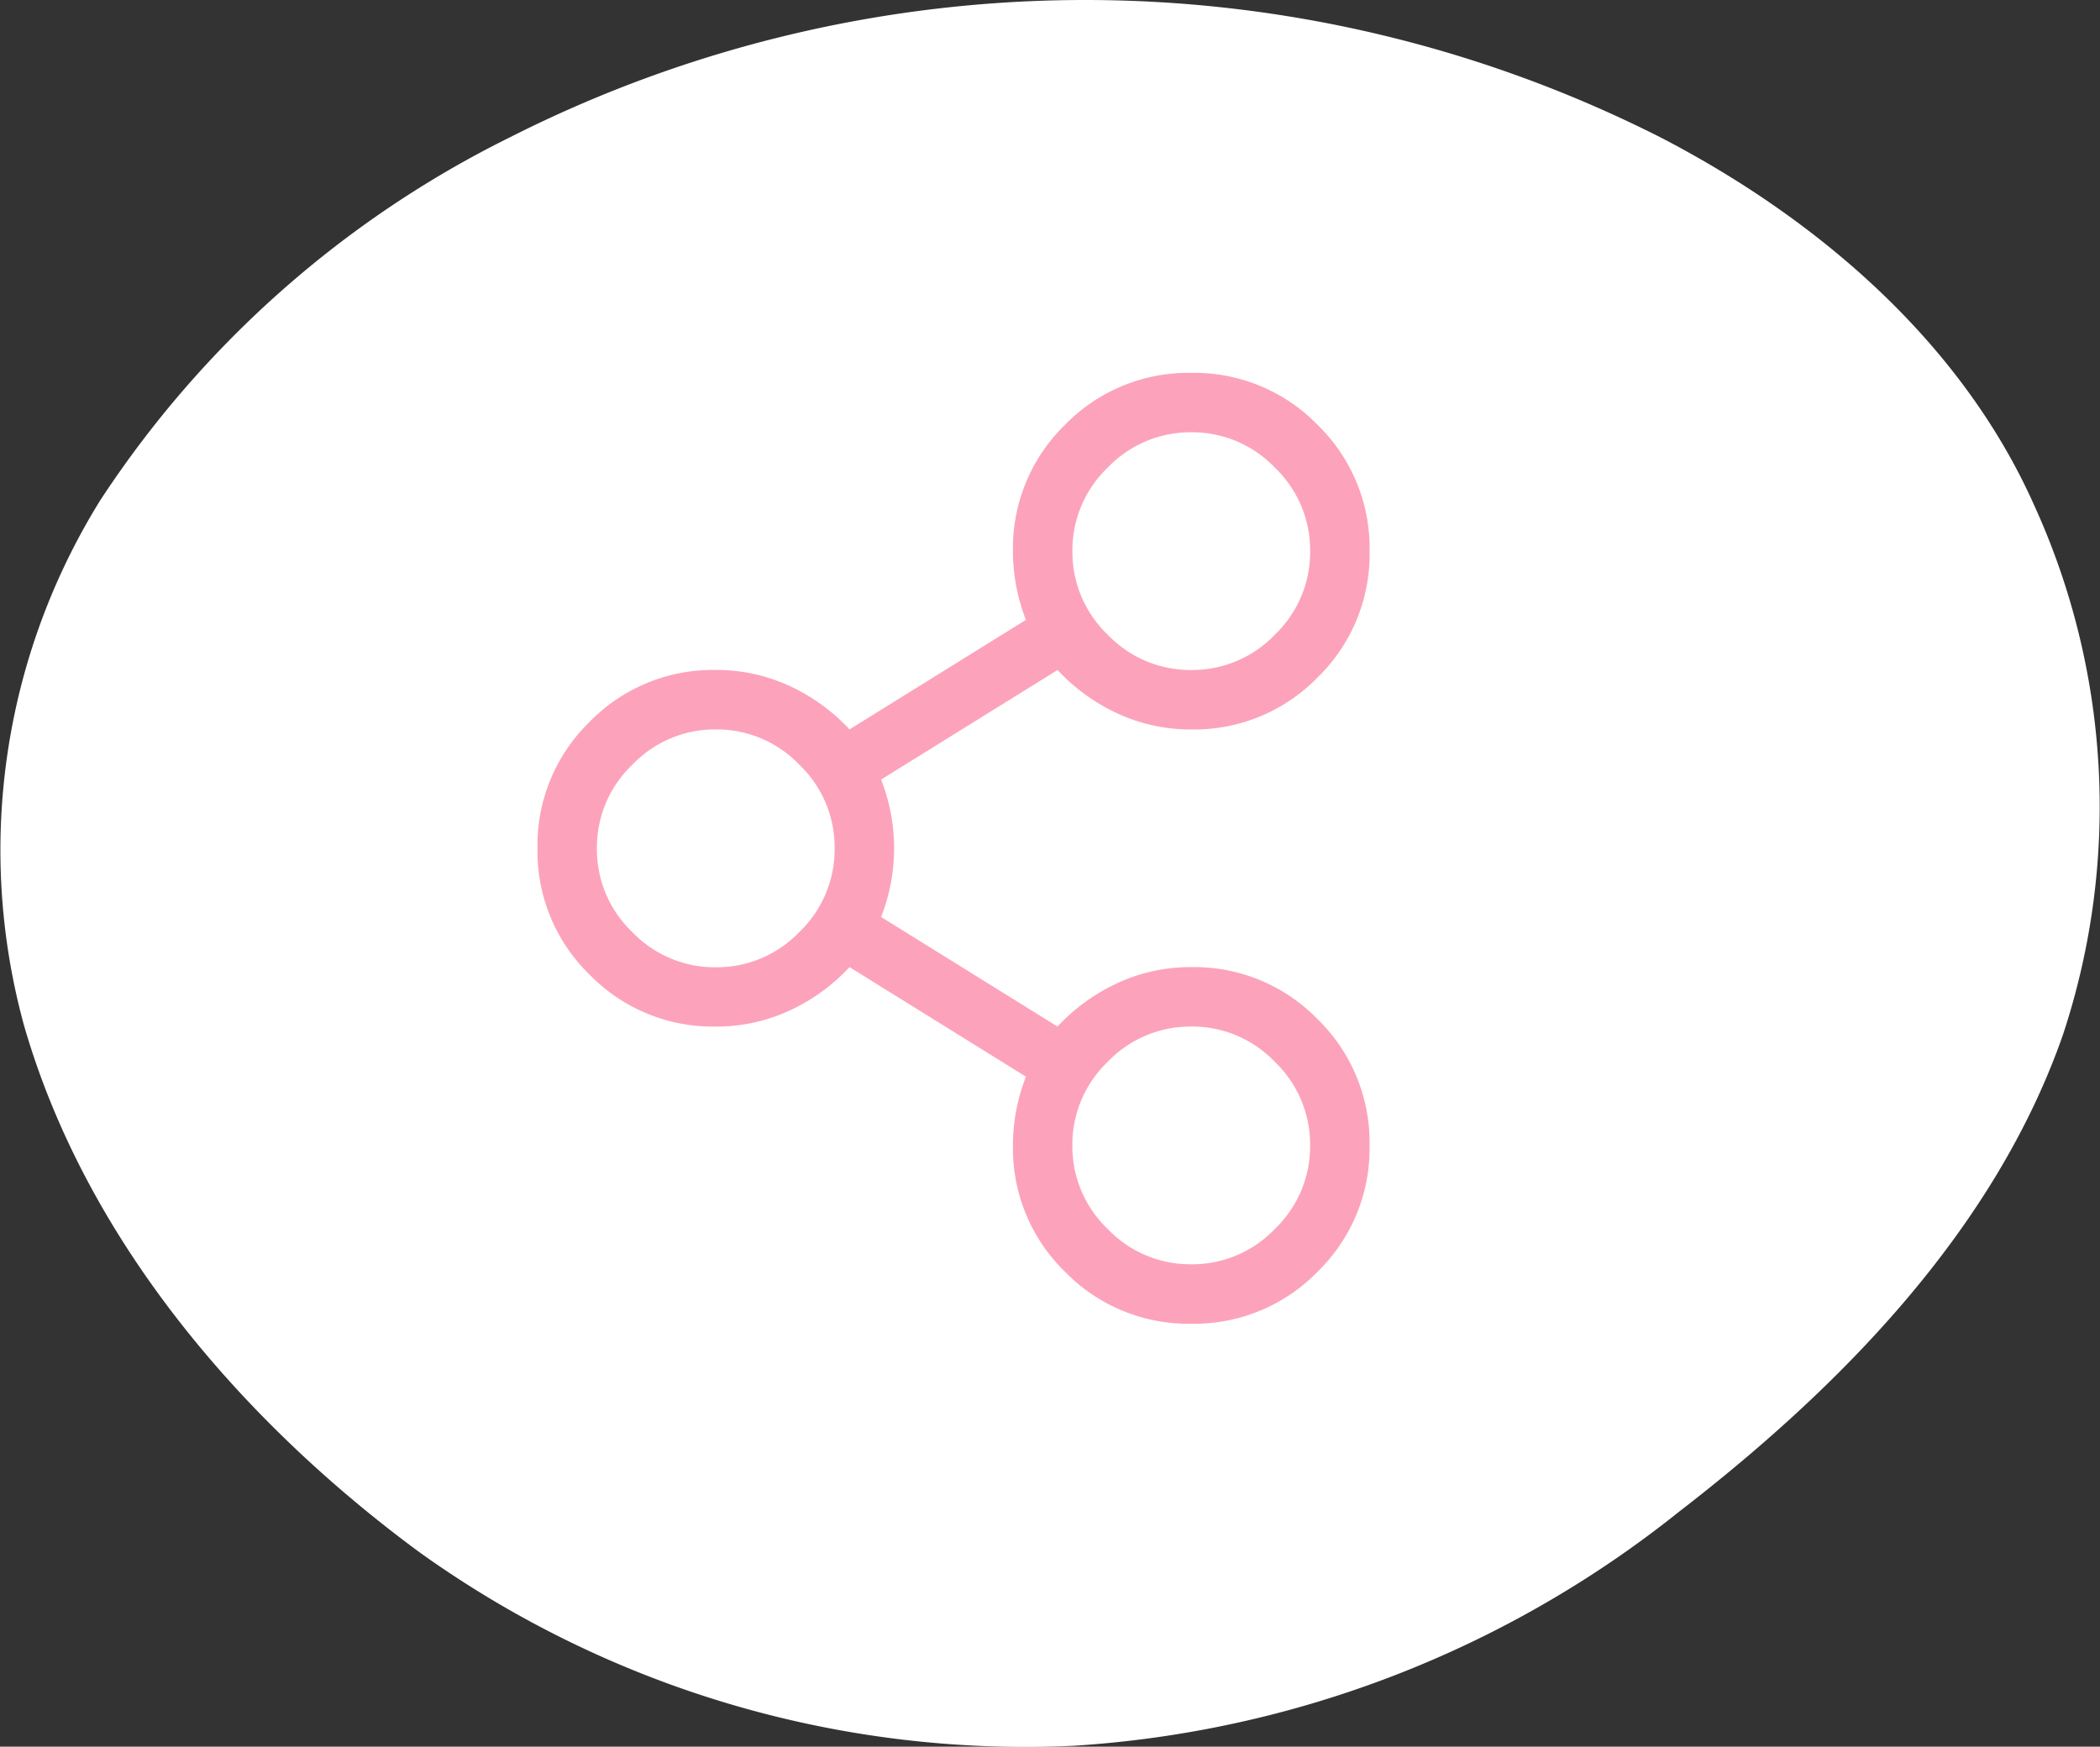 <svg xmlns="http://www.w3.org/2000/svg" width="50.792" height="42.251" viewBox="0 0 50.792 42.251">
  <rect x="0" y="0" width="50.792" height="42.251" fill="#333333" stroke="none"/>
  <g id="Group_2517" data-name="Group 2517" transform="translate(-303.208 -99.856)">
    <path id="Path_5690" data-name="Path 5690" d="M2188.933,1077.551a26.052,26.052,0,0,0,14.647-5.658c3.9-3.008,7.643-6.812,9.293-11.548a17.57,17.57,0,0,0-.707-12.822c-1.761-3.937-5.224-6.9-8.994-8.861a30.8,30.8,0,0,0-27.867-.018,25.188,25.188,0,0,0-9.9,8.771,16.034,16.034,0,0,0-1.849,12.711c1.5,5.2,5.278,9.584,9.563,12.742a25.159,25.159,0,0,0,15.813,4.683" transform="translate(-1859.767 -935.465)" fill="#fff"/>
    <path id="Path_5885" data-name="Path 5885" d="M20.125-1.437a4.159,4.159,0,0,0-1.258-3.055A4.159,4.159,0,0,0,15.812-5.75a4.2,4.2,0,0,0-1.774.382,4.615,4.615,0,0,0-1.46,1.056L8.311-6.963a4.548,4.548,0,0,0,.314-1.662,4.548,4.548,0,0,0-.314-1.662l4.268-2.65a4.615,4.615,0,0,0,1.46,1.056,4.2,4.2,0,0,0,1.774.382,4.159,4.159,0,0,0,3.055-1.258,4.159,4.159,0,0,0,1.258-3.055,4.159,4.159,0,0,0-1.258-3.055,4.159,4.159,0,0,0-3.055-1.258,4.159,4.159,0,0,0-3.055,1.258A4.159,4.159,0,0,0,11.5-15.812a4.548,4.548,0,0,0,.314,1.662L7.547-11.5a4.615,4.615,0,0,0-1.46-1.056,4.2,4.2,0,0,0-1.774-.382A4.159,4.159,0,0,0,1.258-11.68,4.159,4.159,0,0,0,0-8.625,4.159,4.159,0,0,0,1.258-5.57,4.159,4.159,0,0,0,4.312-4.312a4.2,4.2,0,0,0,1.774-.382A4.615,4.615,0,0,0,7.547-5.75L11.814-3.1A4.548,4.548,0,0,0,11.5-1.437a4.159,4.159,0,0,0,1.258,3.055,4.159,4.159,0,0,0,3.055,1.258,4.159,4.159,0,0,0,3.055-1.258A4.159,4.159,0,0,0,20.125-1.437Zm-4.312-17.25a2.763,2.763,0,0,1,2.021.854,2.763,2.763,0,0,1,.854,2.021,2.763,2.763,0,0,1-.854,2.021,2.763,2.763,0,0,1-2.021.854,2.763,2.763,0,0,1-2.021-.854,2.763,2.763,0,0,1-.854-2.021,2.763,2.763,0,0,1,.854-2.021A2.763,2.763,0,0,1,15.812-18.687ZM4.312-11.5a2.763,2.763,0,0,1,2.021.854,2.763,2.763,0,0,1,.854,2.021A2.763,2.763,0,0,1,6.334-6.6a2.763,2.763,0,0,1-2.021.854A2.763,2.763,0,0,1,2.291-6.6a2.763,2.763,0,0,1-.854-2.021,2.763,2.763,0,0,1,.854-2.021A2.763,2.763,0,0,1,4.312-11.5Zm11.5,7.187a2.763,2.763,0,0,1,2.021.854,2.763,2.763,0,0,1,.854,2.021A2.763,2.763,0,0,1,17.834.584a2.763,2.763,0,0,1-2.021.854A2.763,2.763,0,0,1,13.791.584a2.763,2.763,0,0,1-.854-2.021,2.763,2.763,0,0,1,.854-2.021A2.763,2.763,0,0,1,15.812-4.312Z" transform="translate(316.208 129)" fill="#fca3bb"/>
  </g>
</svg>
